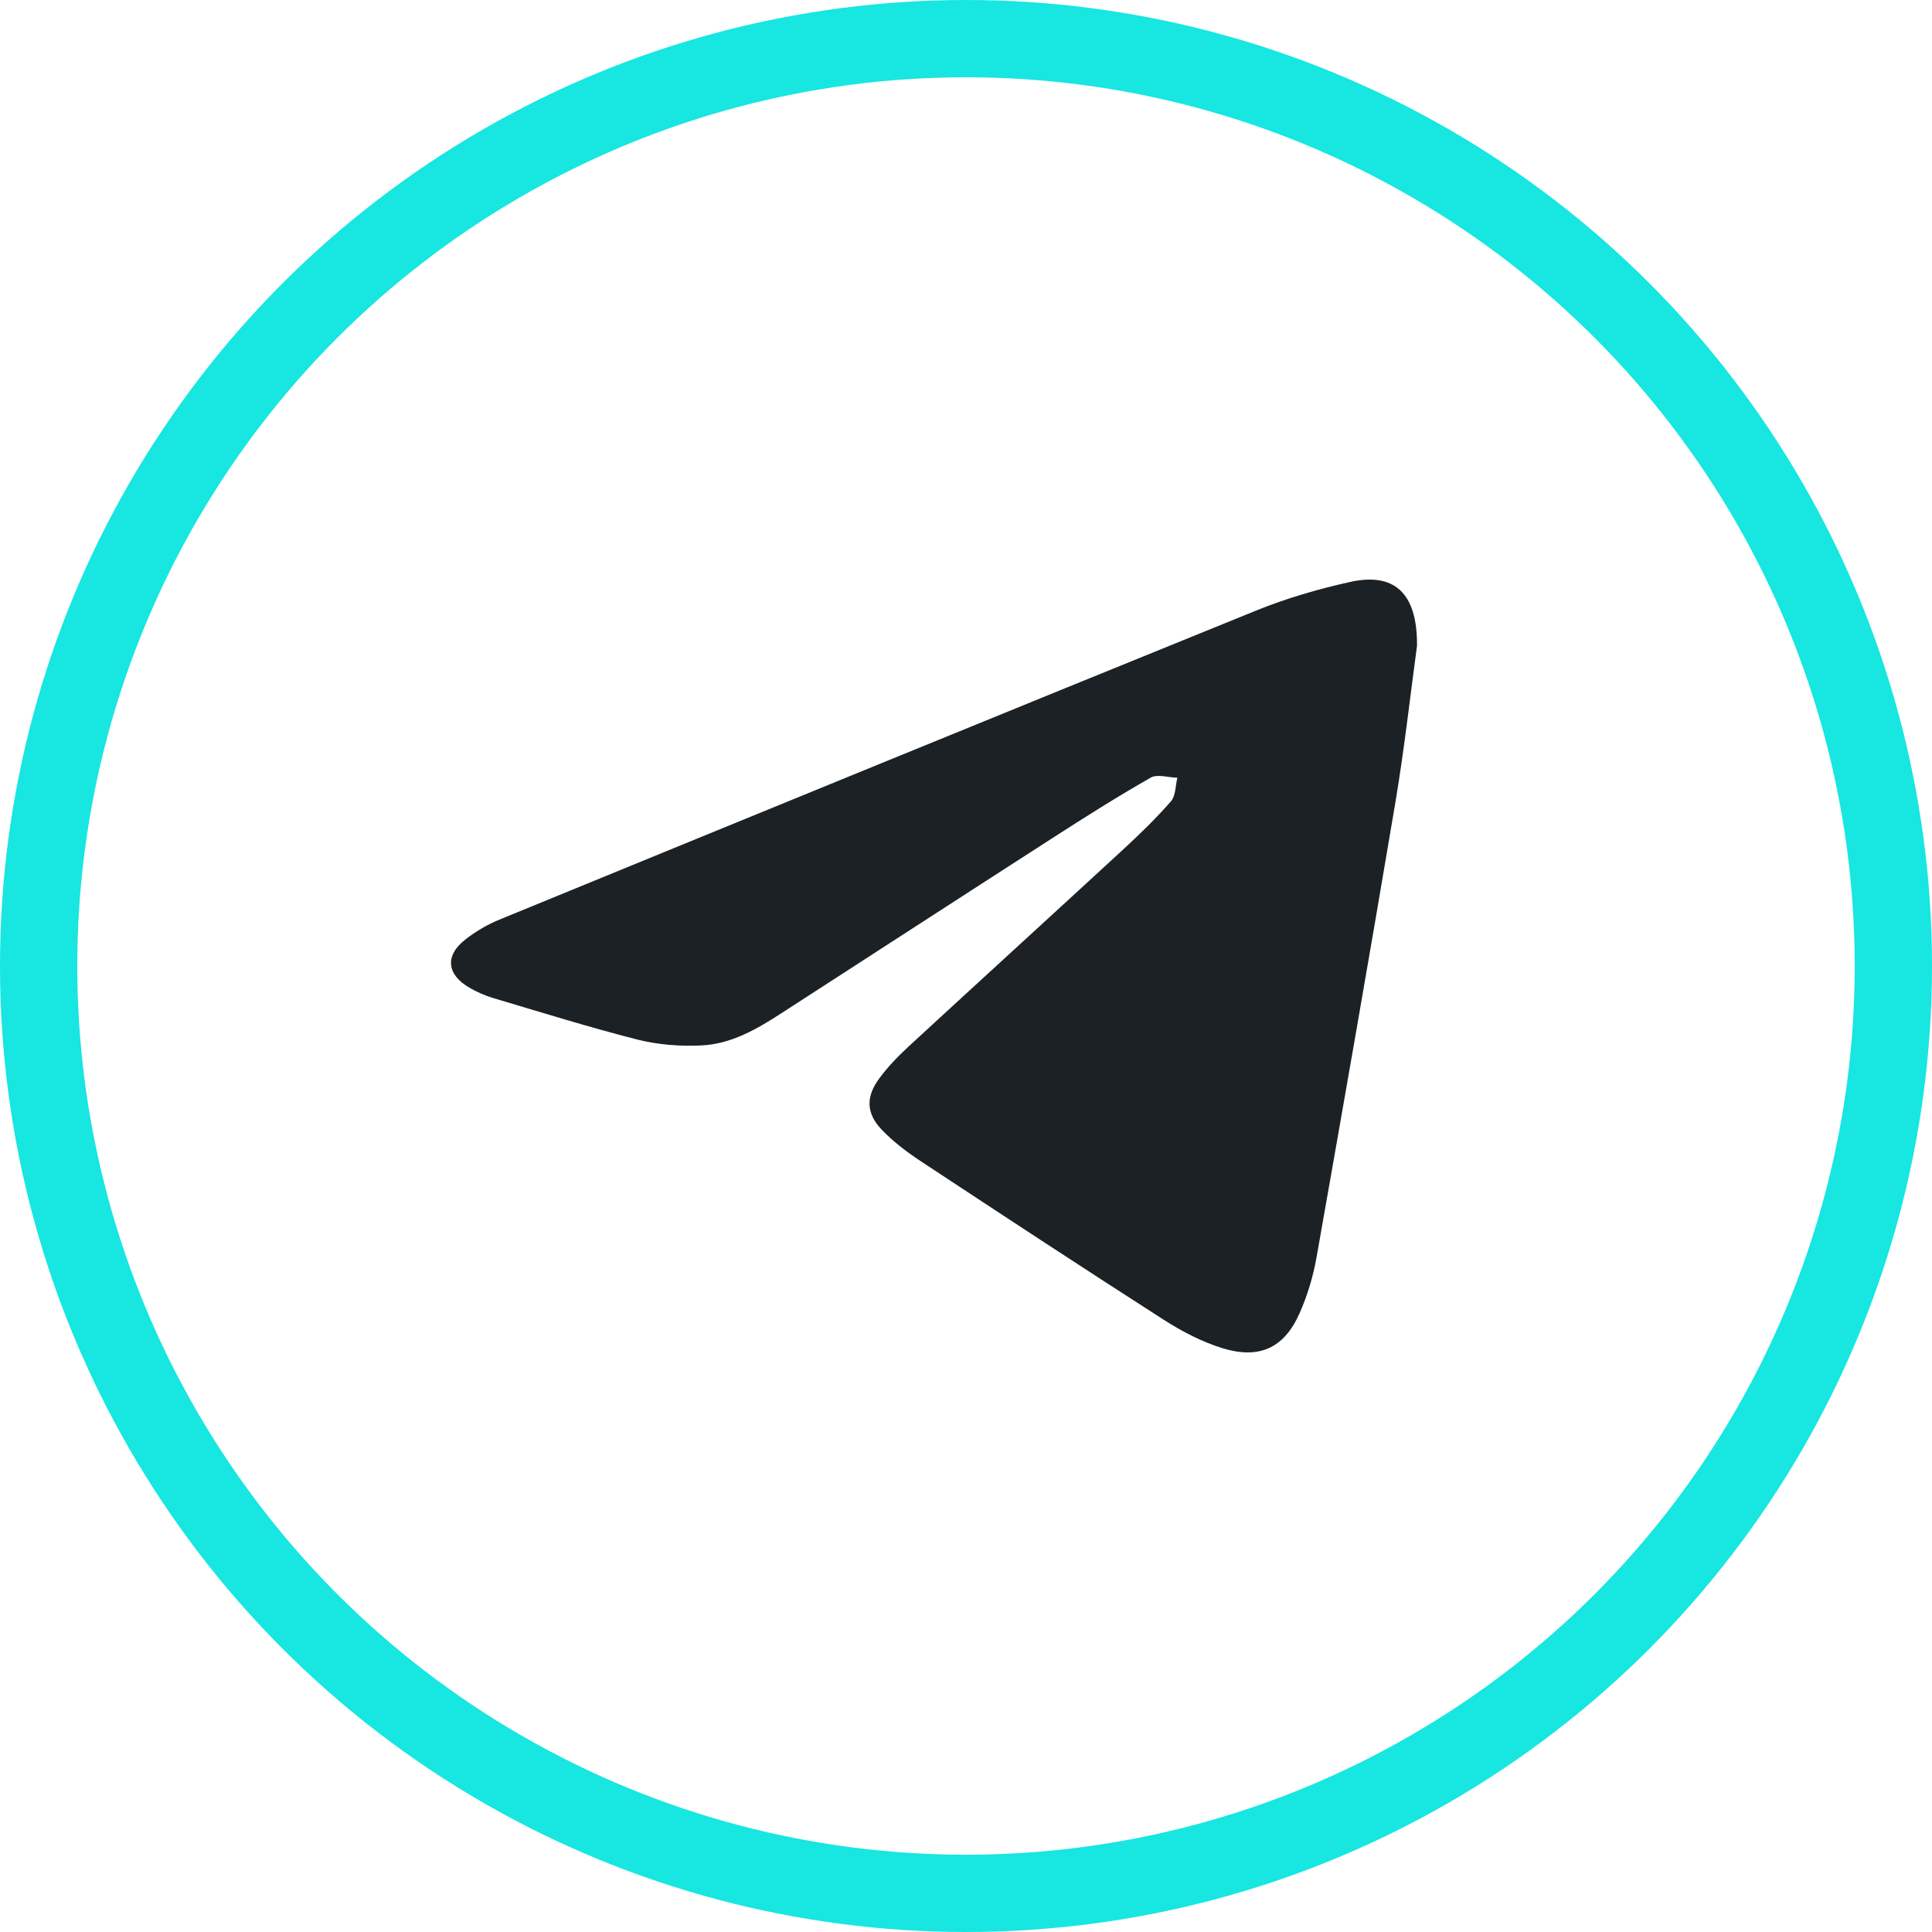 <?xml version="1.0" encoding="UTF-8"?> <svg xmlns="http://www.w3.org/2000/svg" width="25" height="25" viewBox="0 0 25 25" fill="none"><circle cx="12.5" cy="12.5" r="12" stroke="#17E6E1"></circle><path d="M18.336 8.357C18.255 8.948 18.176 9.667 18.057 10.379C17.726 12.346 17.382 14.311 17.035 16.275C16.991 16.522 16.916 16.769 16.814 16.999C16.614 17.445 16.294 17.593 15.813 17.444C15.547 17.361 15.29 17.226 15.056 17.076C14.003 16.401 12.958 15.714 11.913 15.025C11.736 14.908 11.562 14.776 11.416 14.625C11.208 14.411 11.2 14.196 11.377 13.956C11.485 13.809 11.613 13.675 11.748 13.55C12.679 12.692 13.616 11.838 14.547 10.98C14.758 10.785 14.965 10.584 15.152 10.369C15.215 10.296 15.209 10.167 15.235 10.064C15.119 10.061 14.976 10.014 14.891 10.062C14.46 10.308 14.04 10.573 13.623 10.842C12.452 11.595 11.285 12.353 10.116 13.108C9.796 13.315 9.464 13.511 9.072 13.528C8.8 13.541 8.515 13.519 8.252 13.453C7.624 13.293 7.005 13.1 6.383 12.915C6.277 12.884 6.173 12.837 6.078 12.783C5.779 12.611 5.753 12.367 6.023 12.156C6.155 12.053 6.306 11.964 6.462 11.9C9.723 10.563 12.985 9.227 16.251 7.902C16.642 7.743 17.054 7.623 17.468 7.531C18.037 7.404 18.342 7.666 18.336 8.357Z" fill="#1B2124"></path></svg> 